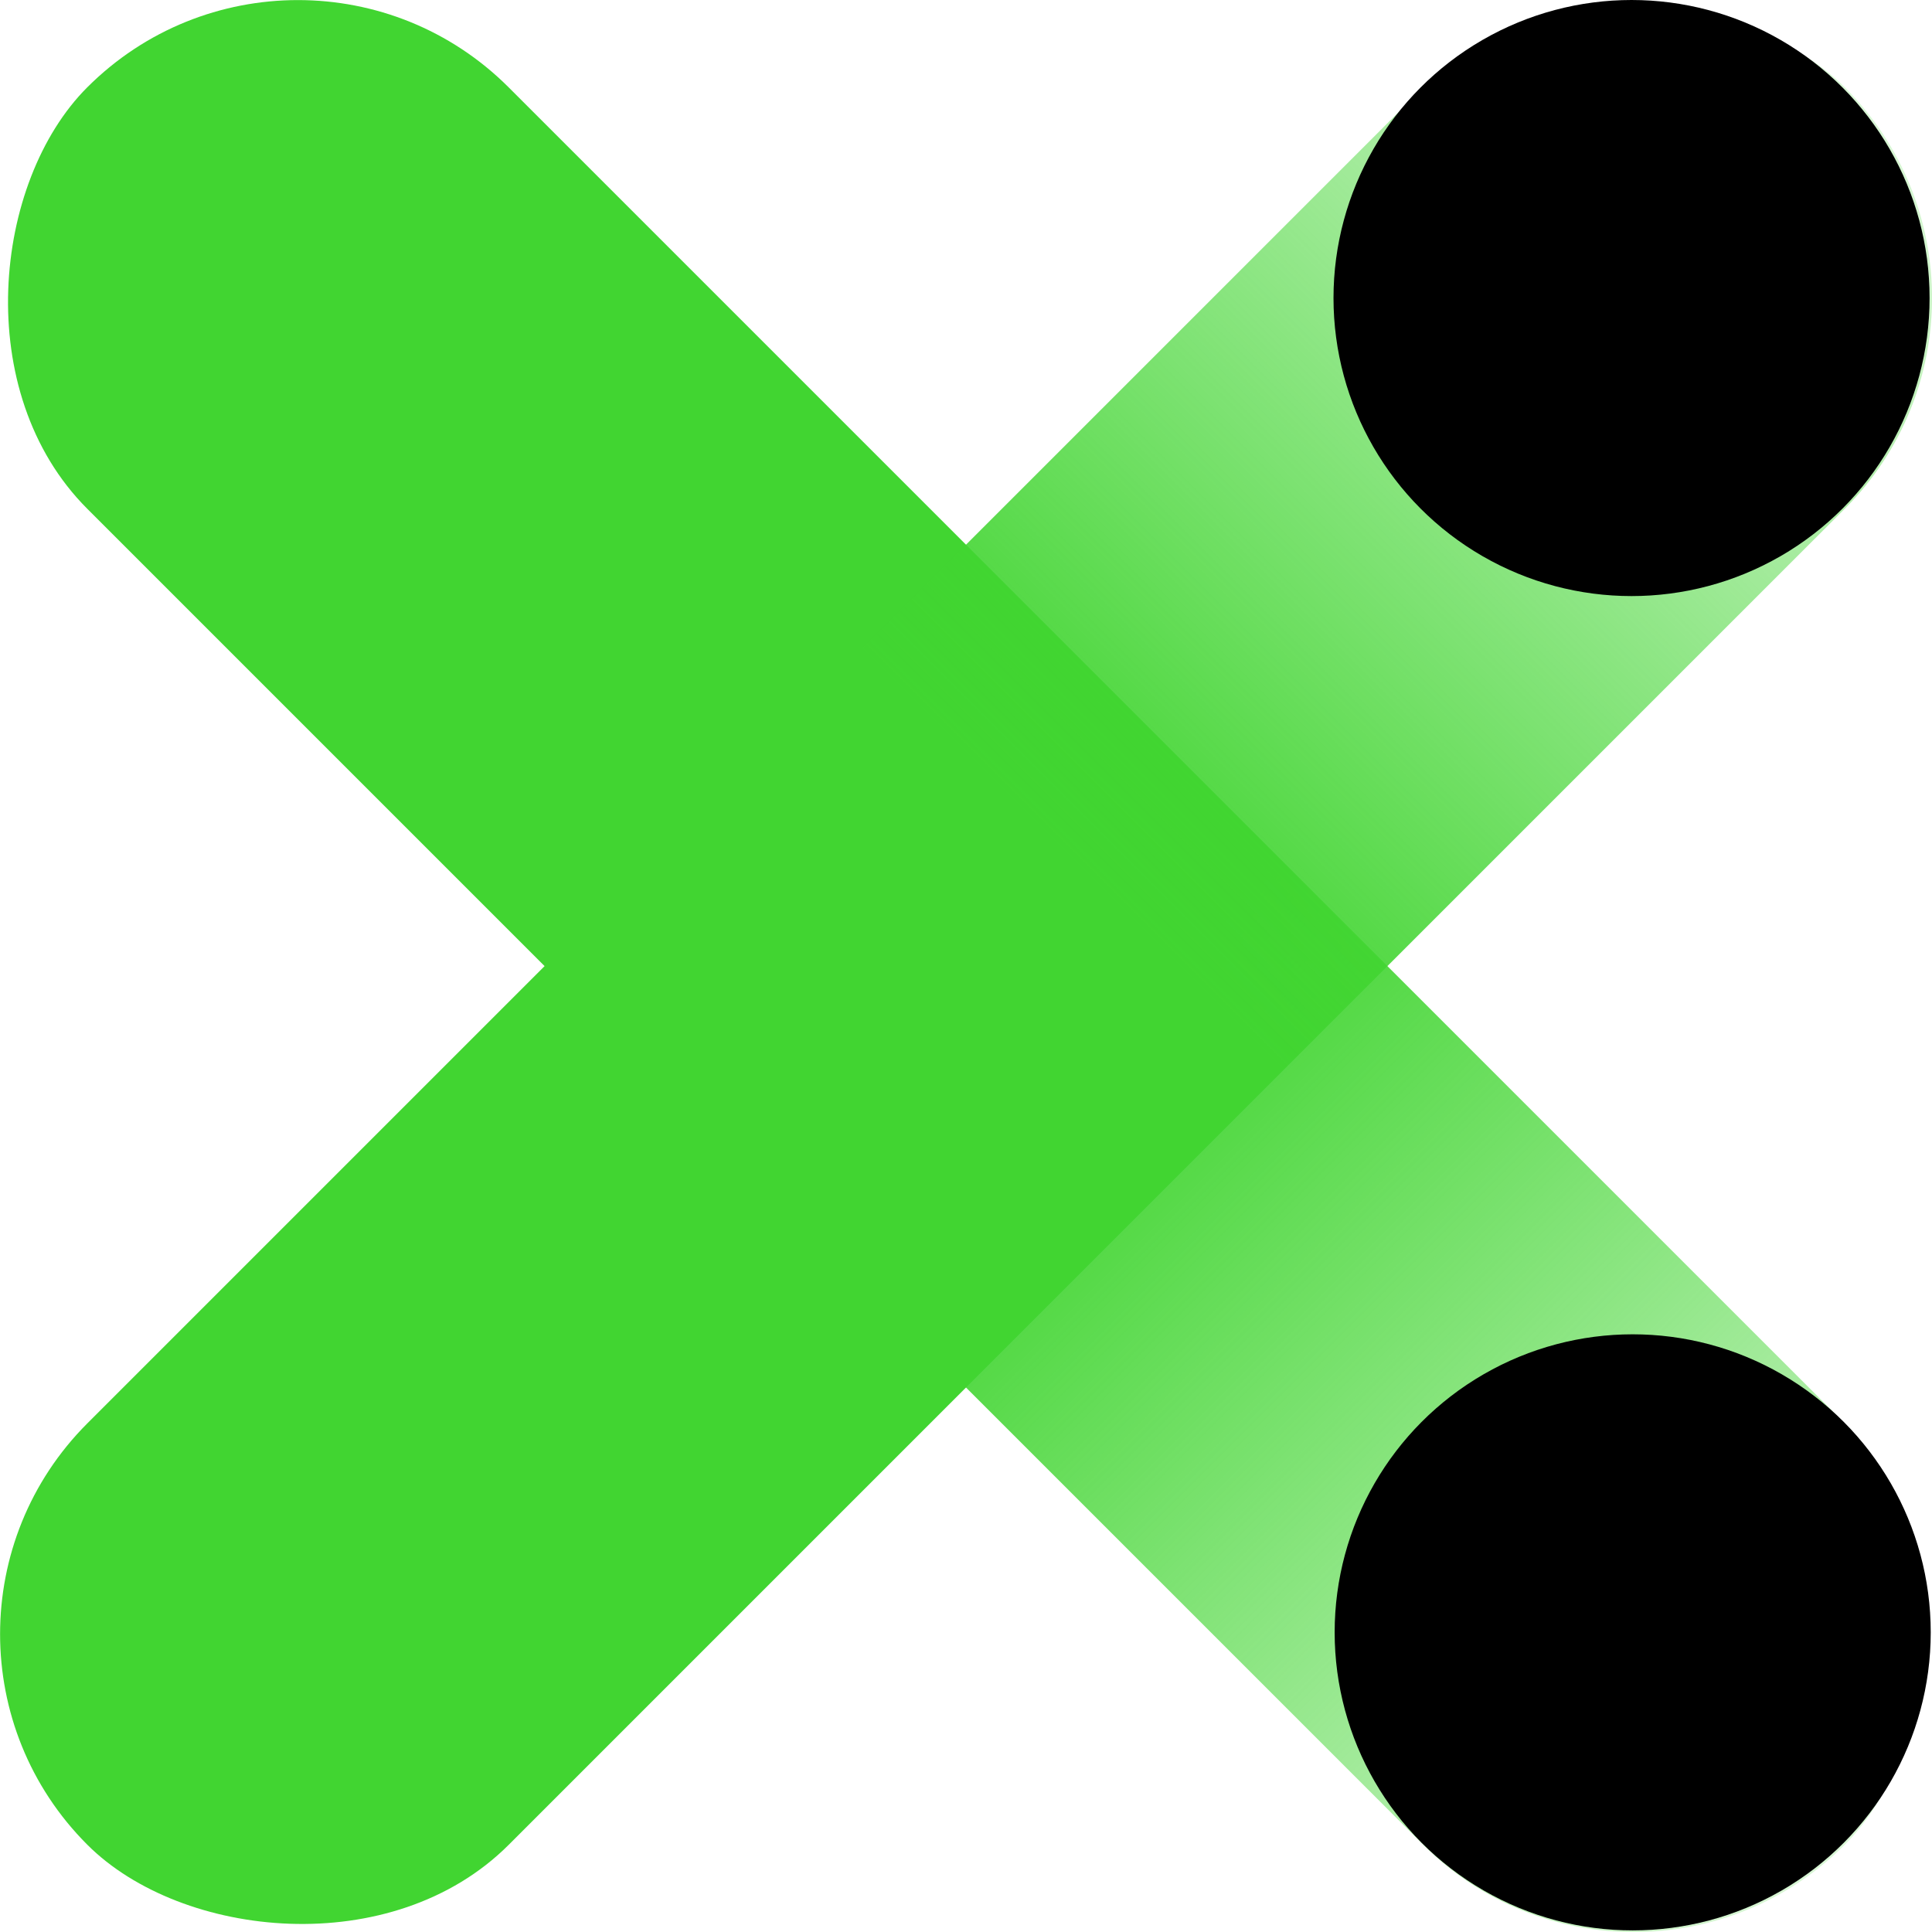 <svg xmlns="http://www.w3.org/2000/svg" xmlns:xlink="http://www.w3.org/1999/xlink" viewBox="0 0 167.44 167.44"><defs><style>.cls-1{fill:url(#未命名的渐变_109);}.cls-2{fill:url(#未命名的渐变_109-2);}</style><linearGradient id="未命名的渐变_109" x1="-4028.83" y1="-1928.32" x2="-3813.43" y2="-1928.32" gradientTransform="matrix(1, 0, 0, -1, 4004.85, -1844.6)" gradientUnits="userSpaceOnUse"><stop offset="0" stop-color="#41d531" stop-opacity="0.2"/><stop offset="0.44" stop-color="#41d531"/></linearGradient><linearGradient id="未命名的渐变_109-2" x1="-3889.8" y1="-3188.17" x2="-3674.4" y2="-3188.17" gradientTransform="matrix(1, 0, 0, -1, 3865.82, -3104.45)" xlink:href="#未命名的渐变_109"/></defs><title>资源 68</title><g id="图层_2" data-name="图层 2"><g id="图层_1-2" data-name="图层 1"><rect class="cls-1" x="-23.98" y="57.89" width="215.4" height="51.65" rx="25.83" transform="translate(83.72 202.12) rotate(-135)"/><circle cx="141.5" cy="141.47" r="25.83"/><rect class="cls-2" x="-23.98" y="57.89" width="215.4" height="51.65" rx="25.83" transform="translate(202.12 83.72) rotate(135)"/><circle cx="141.4" cy="25.83" r="25.83"/></g></g></svg>